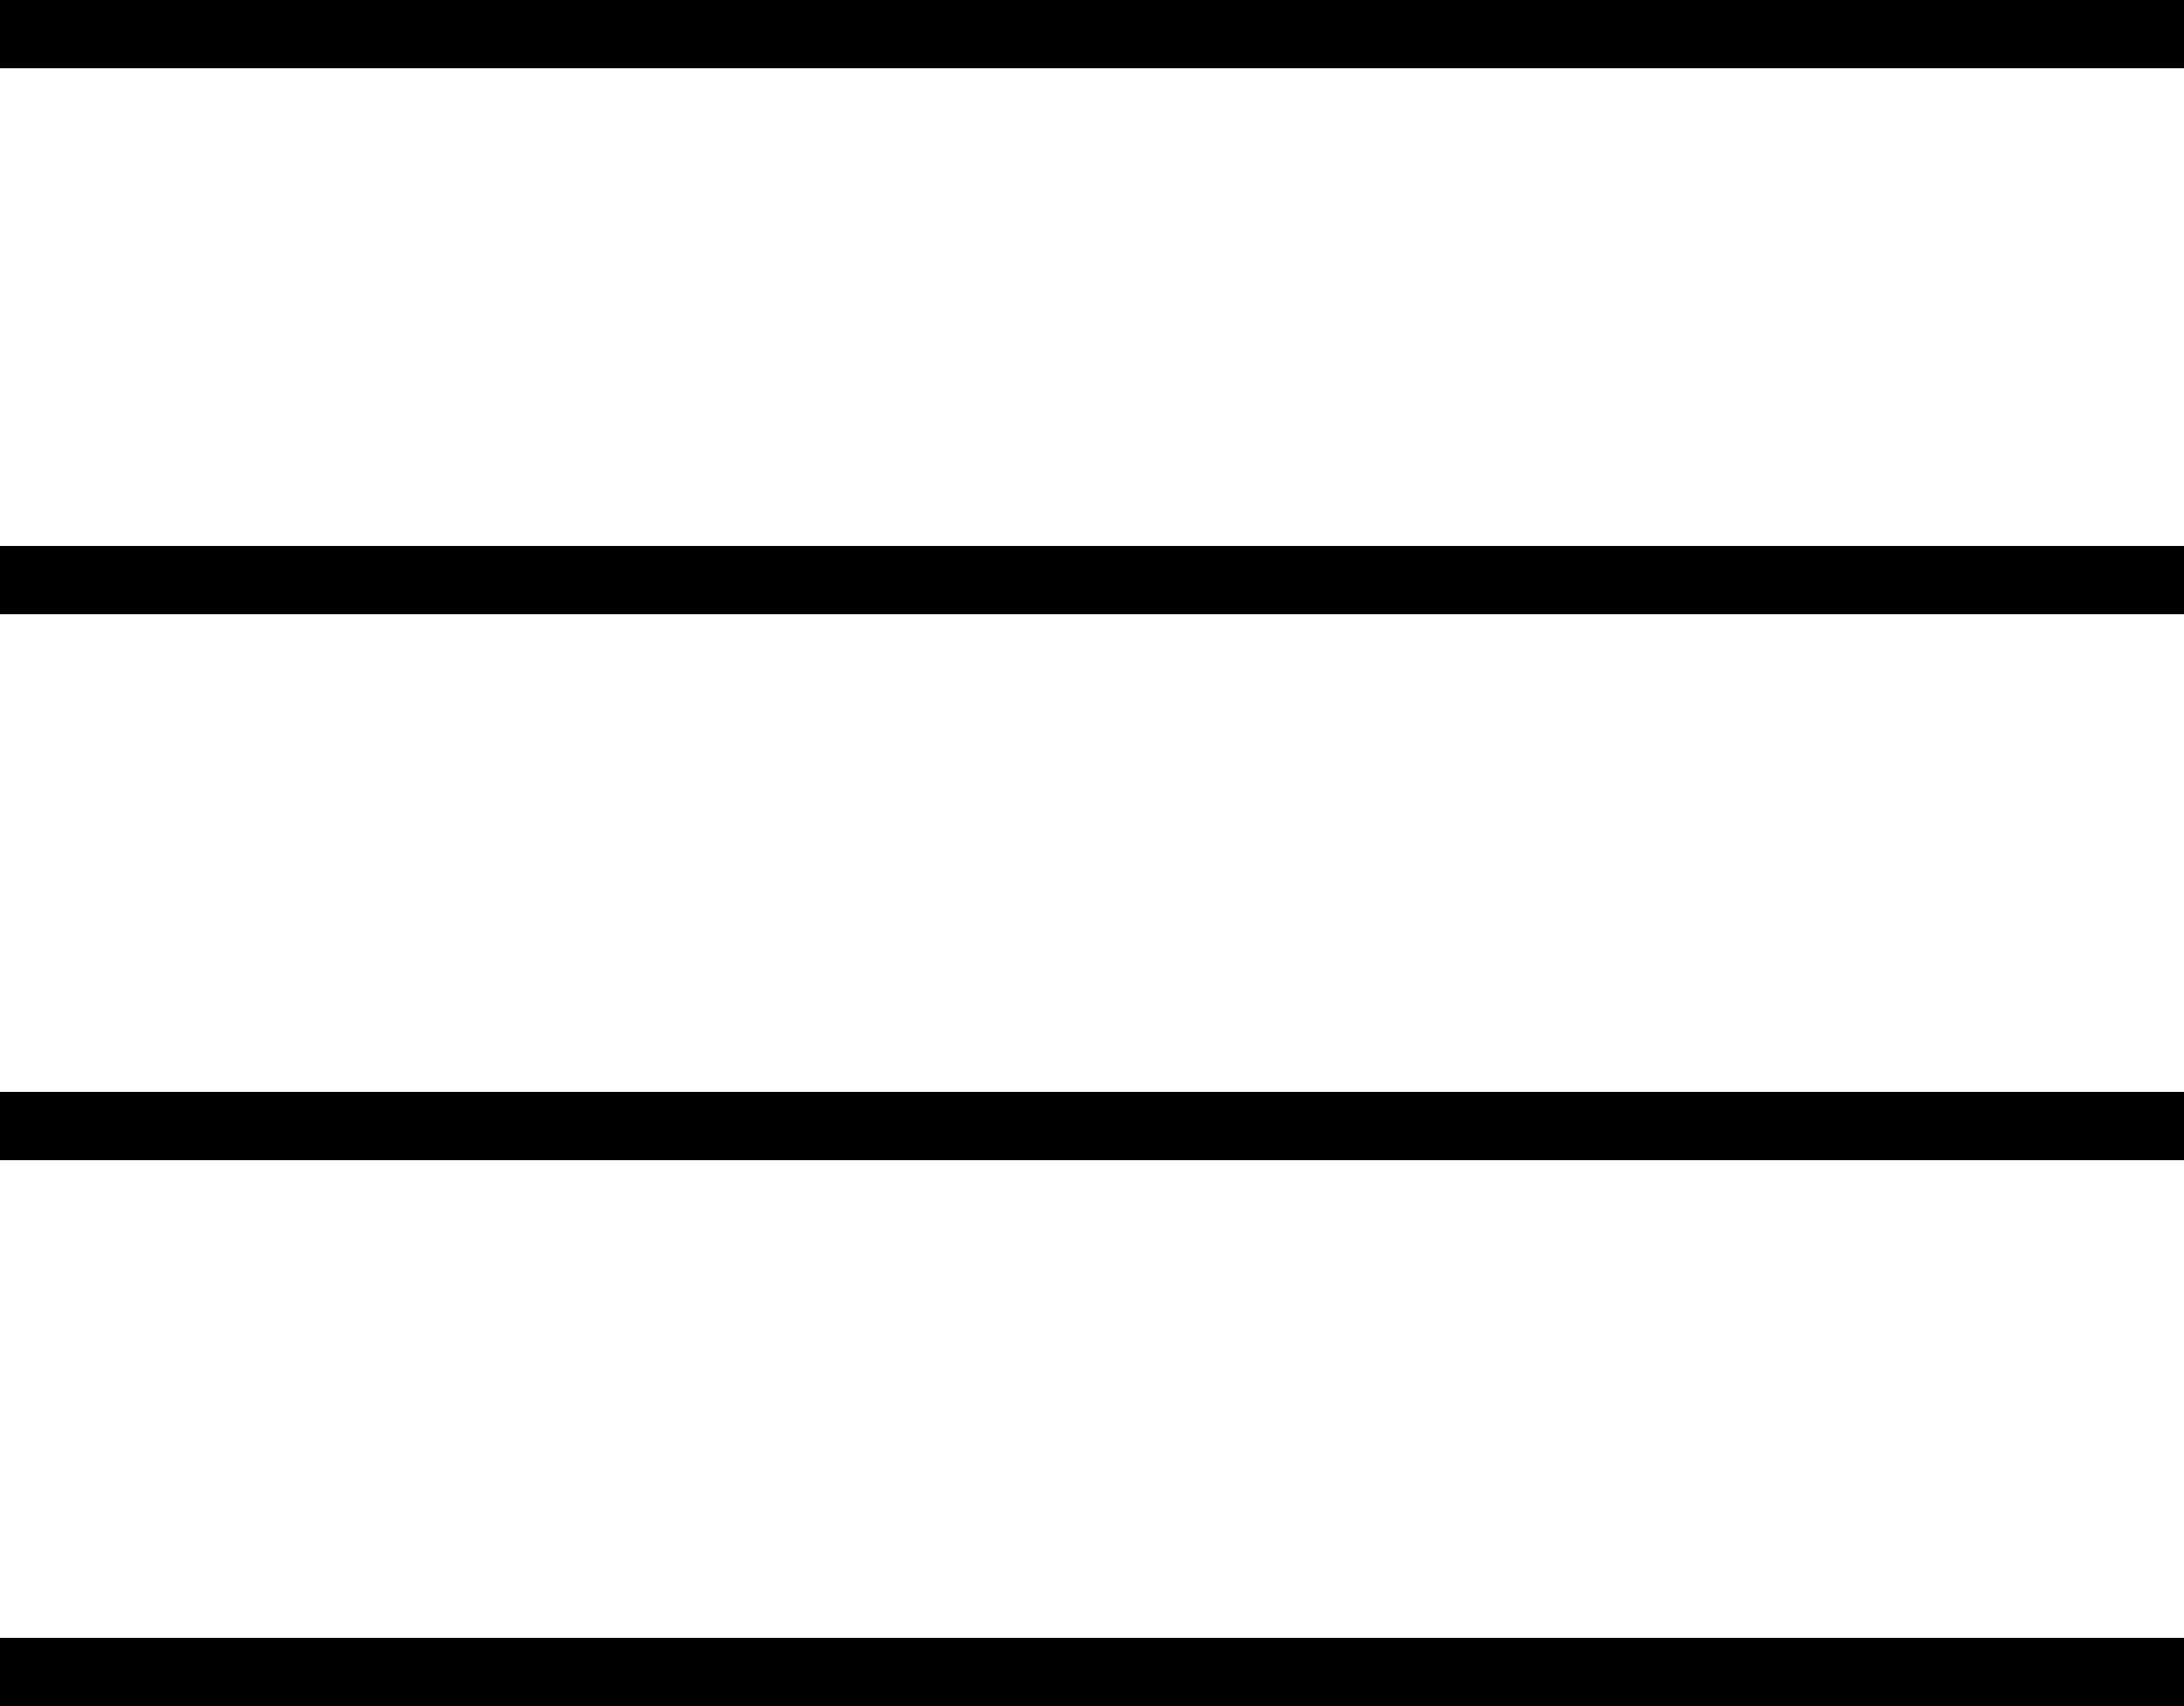 <svg xmlns="http://www.w3.org/2000/svg" width="32" height="25" viewBox="0 0 32 25">
  <g id="Group_12" data-name="Group 12" transform="translate(0 0.5)">
    <path id="Path_20" data-name="Path 20" d="M1728.395,47.869h32" transform="translate(-1728.395 -47.869)" fill="none" stroke="#000" stroke-width="1"/>
    <path id="Path_21" data-name="Path 21" d="M1728.395,47.869h32" transform="translate(-1728.395 -39.869)" fill="none" stroke="#000" stroke-width="1"/>
    <path id="Path_22" data-name="Path 22" d="M1728.395,47.869h32" transform="translate(-1728.395 -31.869)" fill="none" stroke="#000" stroke-width="1"/>
    <path id="Path_23" data-name="Path 23" d="M1728.395,47.869h32" transform="translate(-1728.395 -23.869)" fill="none" stroke="#000" stroke-width="1"/>
  </g>
</svg>
